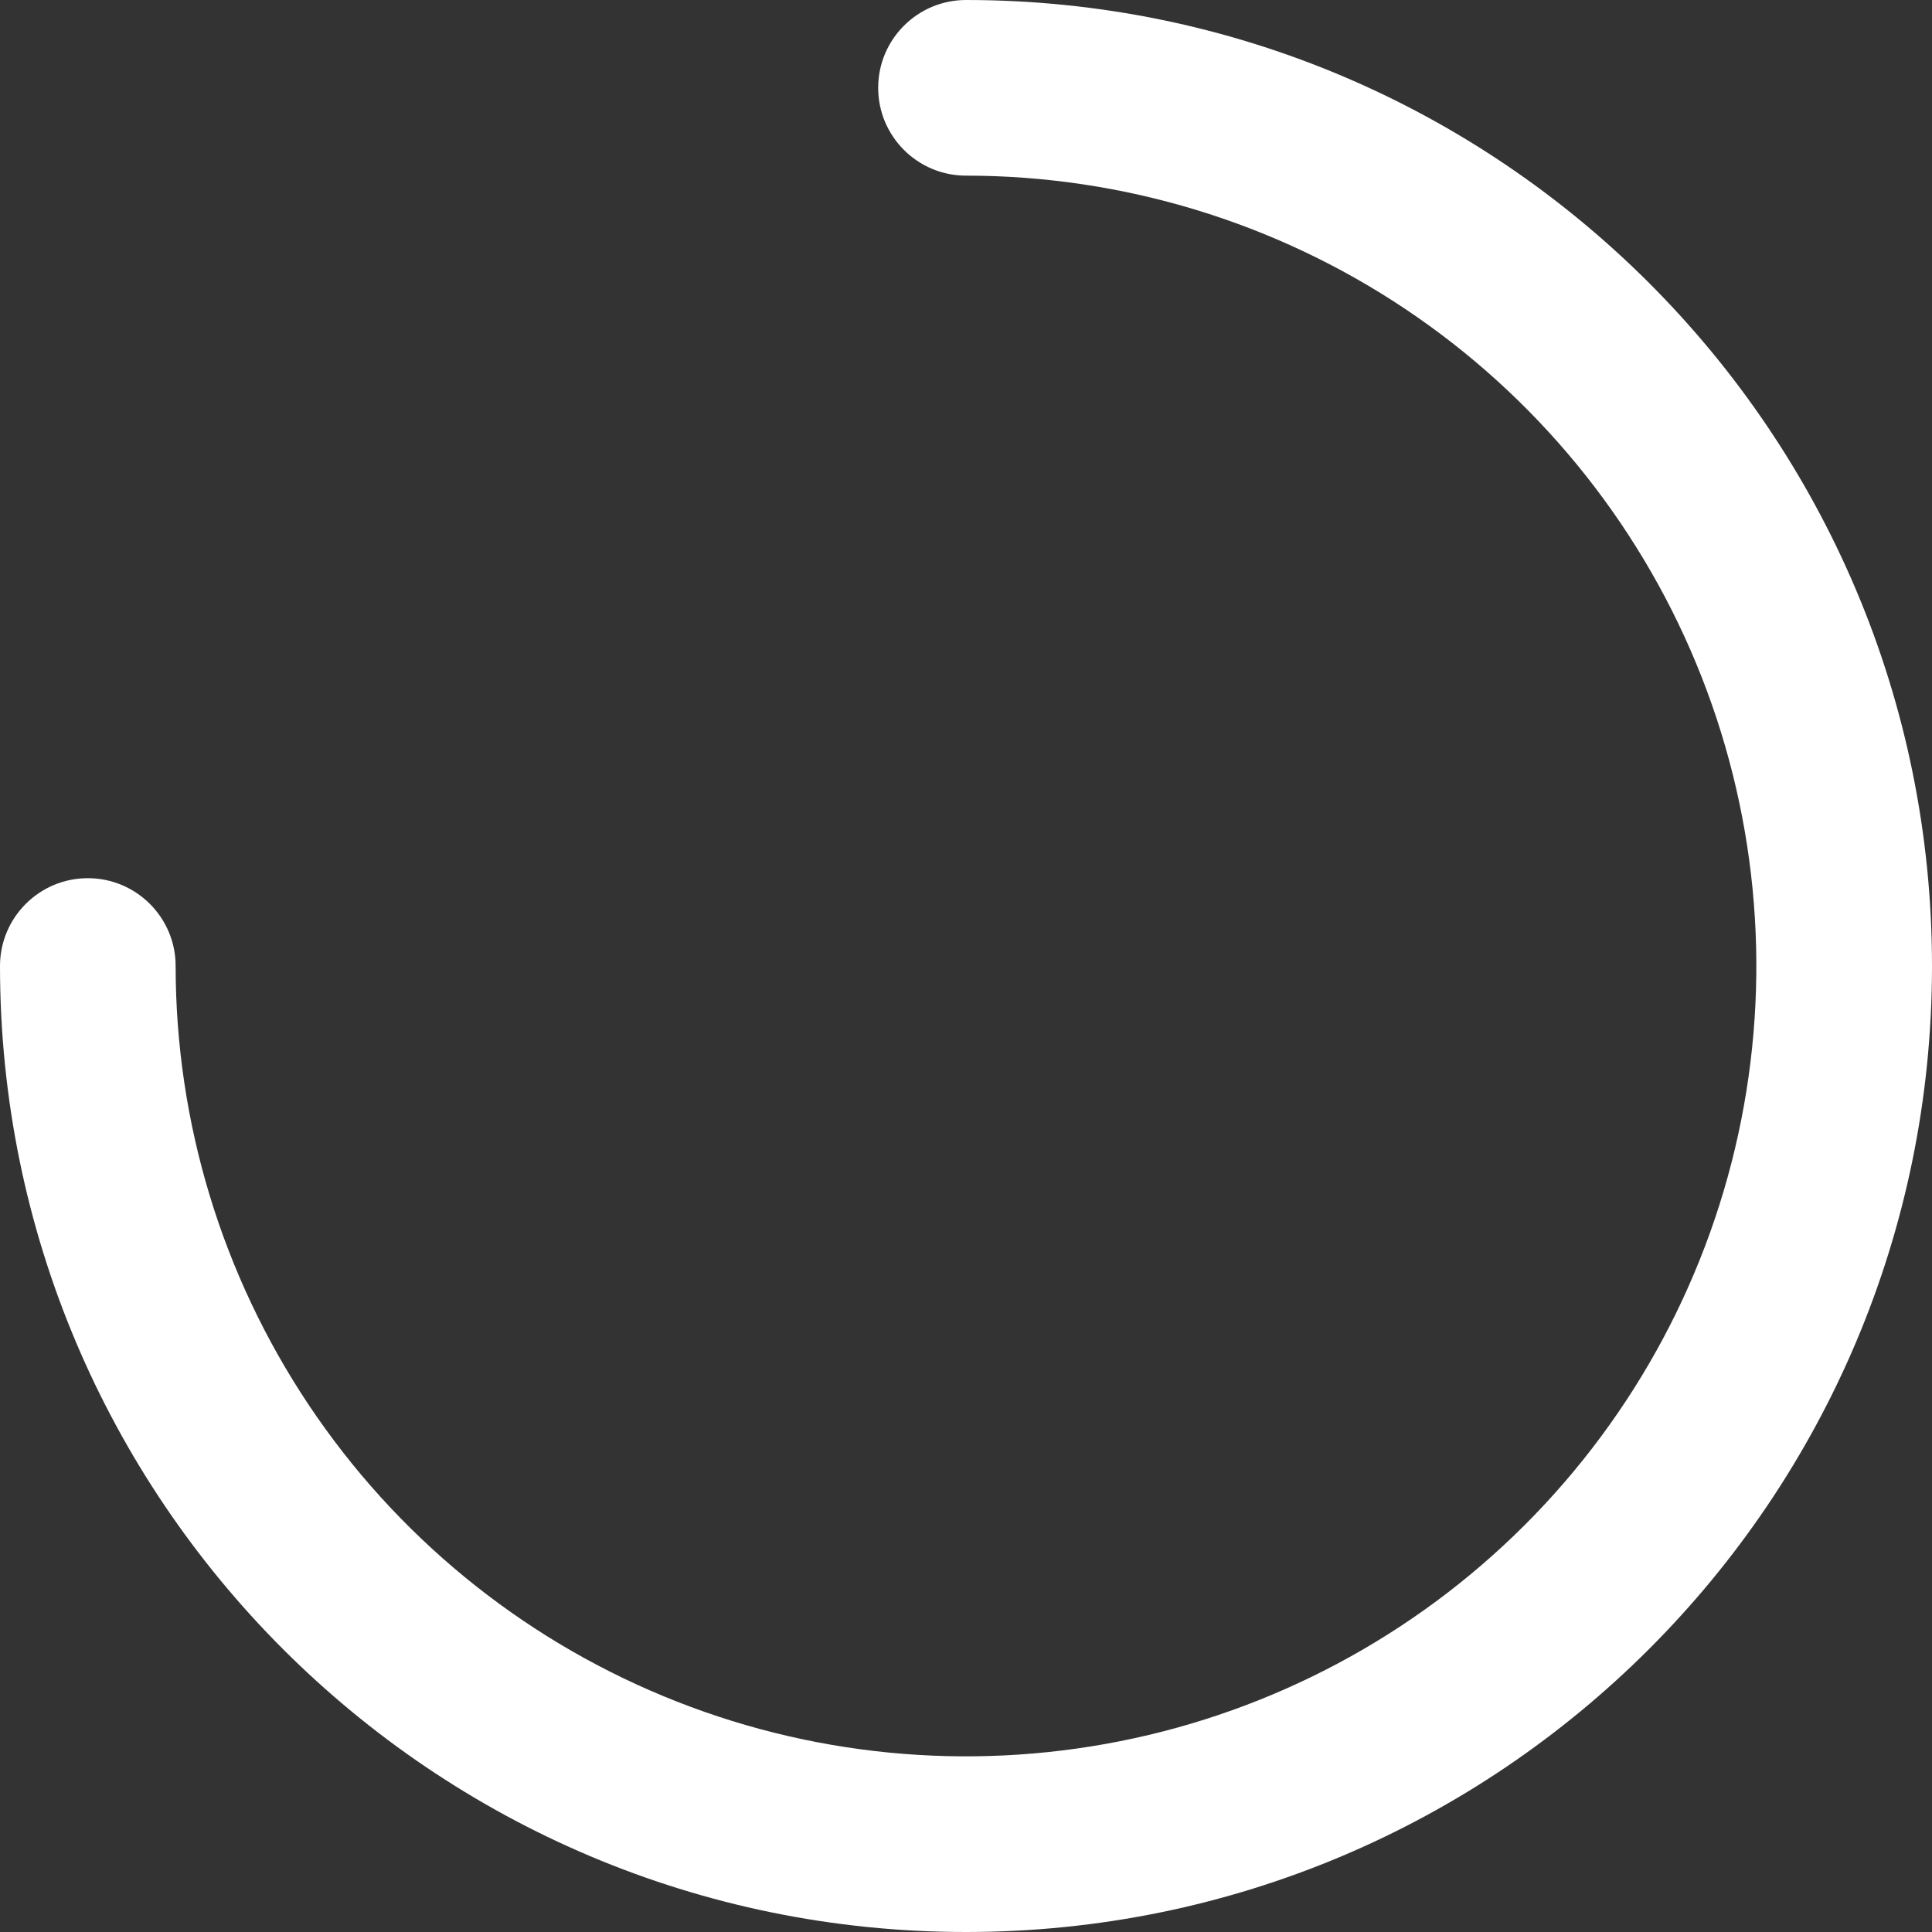 <svg width="22" height="22" viewBox="0 0 22 22" fill="none" xmlns="http://www.w3.org/2000/svg" xmlns:xlink="http://www.w3.org/1999/xlink">
	<rect x="0" y="0" width="22" height="22" fill="#333333" stroke="none"/>
	<desc>
			Created with Pixso.
	</desc>
	<defs/>
	<path id="path" d="M10 1C10 0.448 10.448 0 11 0C17.075 0 22 4.925 22 11C22 17.075 17.075 22 11 22C4.925 22 0 17.075 0 11C0 10.448 0.448 10 1 10C1.552 10 2 10.448 2 11C2 12.78 2.528 14.52 3.517 16C4.506 17.48 5.911 18.634 7.556 19.315C9.2 19.996 11.01 20.174 12.756 19.827C14.502 19.48 16.105 18.623 17.364 17.364C18.623 16.105 19.48 14.502 19.827 12.756C20.174 11.01 19.996 9.2 19.315 7.556C18.634 5.911 17.48 4.506 16 3.517C14.52 2.528 12.78 2 11 2C10.448 2 10 1.552 10 1Z" fill="#FFFFFF" fill-opacity="1" fill-rule="nonzero"/>
</svg>
